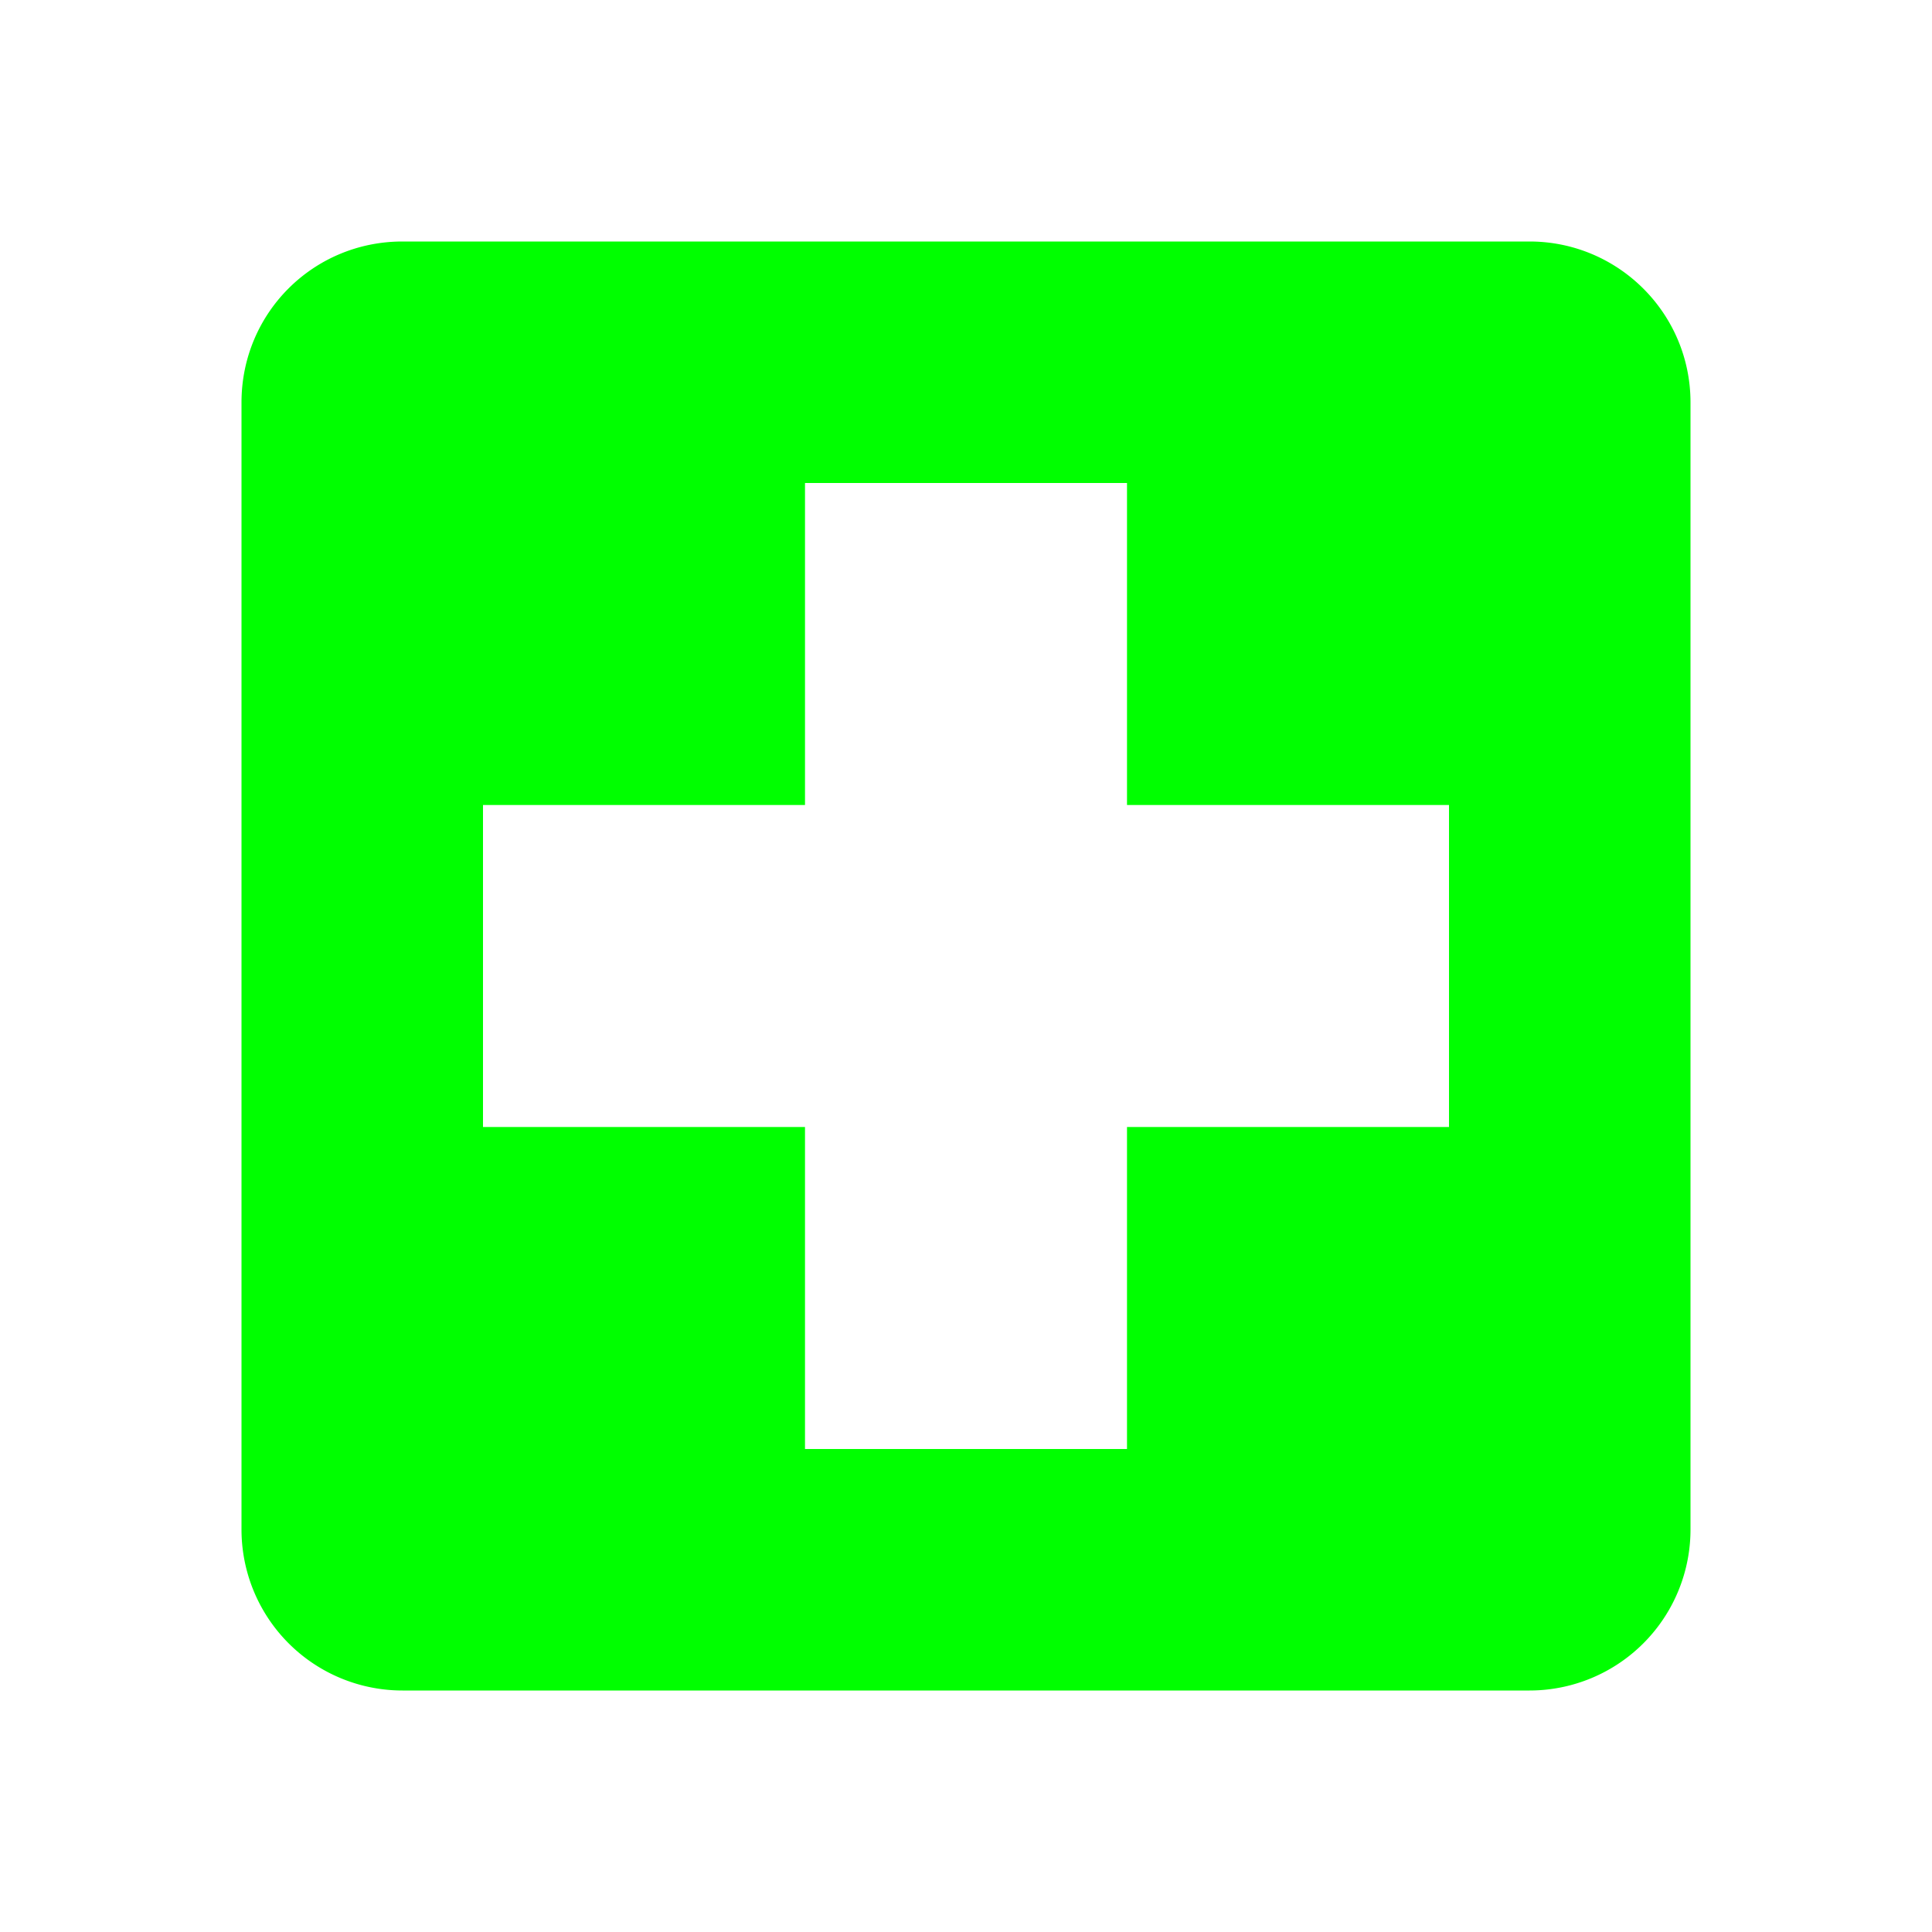 <svg xmlns="http://www.w3.org/2000/svg" viewBox="0 0 24 24" width="36" height="36">
    <path fill="#00FF00" d="M18,14h-4v4h-4v-4H6v-4h4V6h4v4h4V14z M19,3H5C3.89,3 3,3.89 3,5V19A2,2 0 0,0 5,21H19A2,2 0 0,0 21,19V5C21,3.89 20.1,3 19,3z"/>
</svg>
